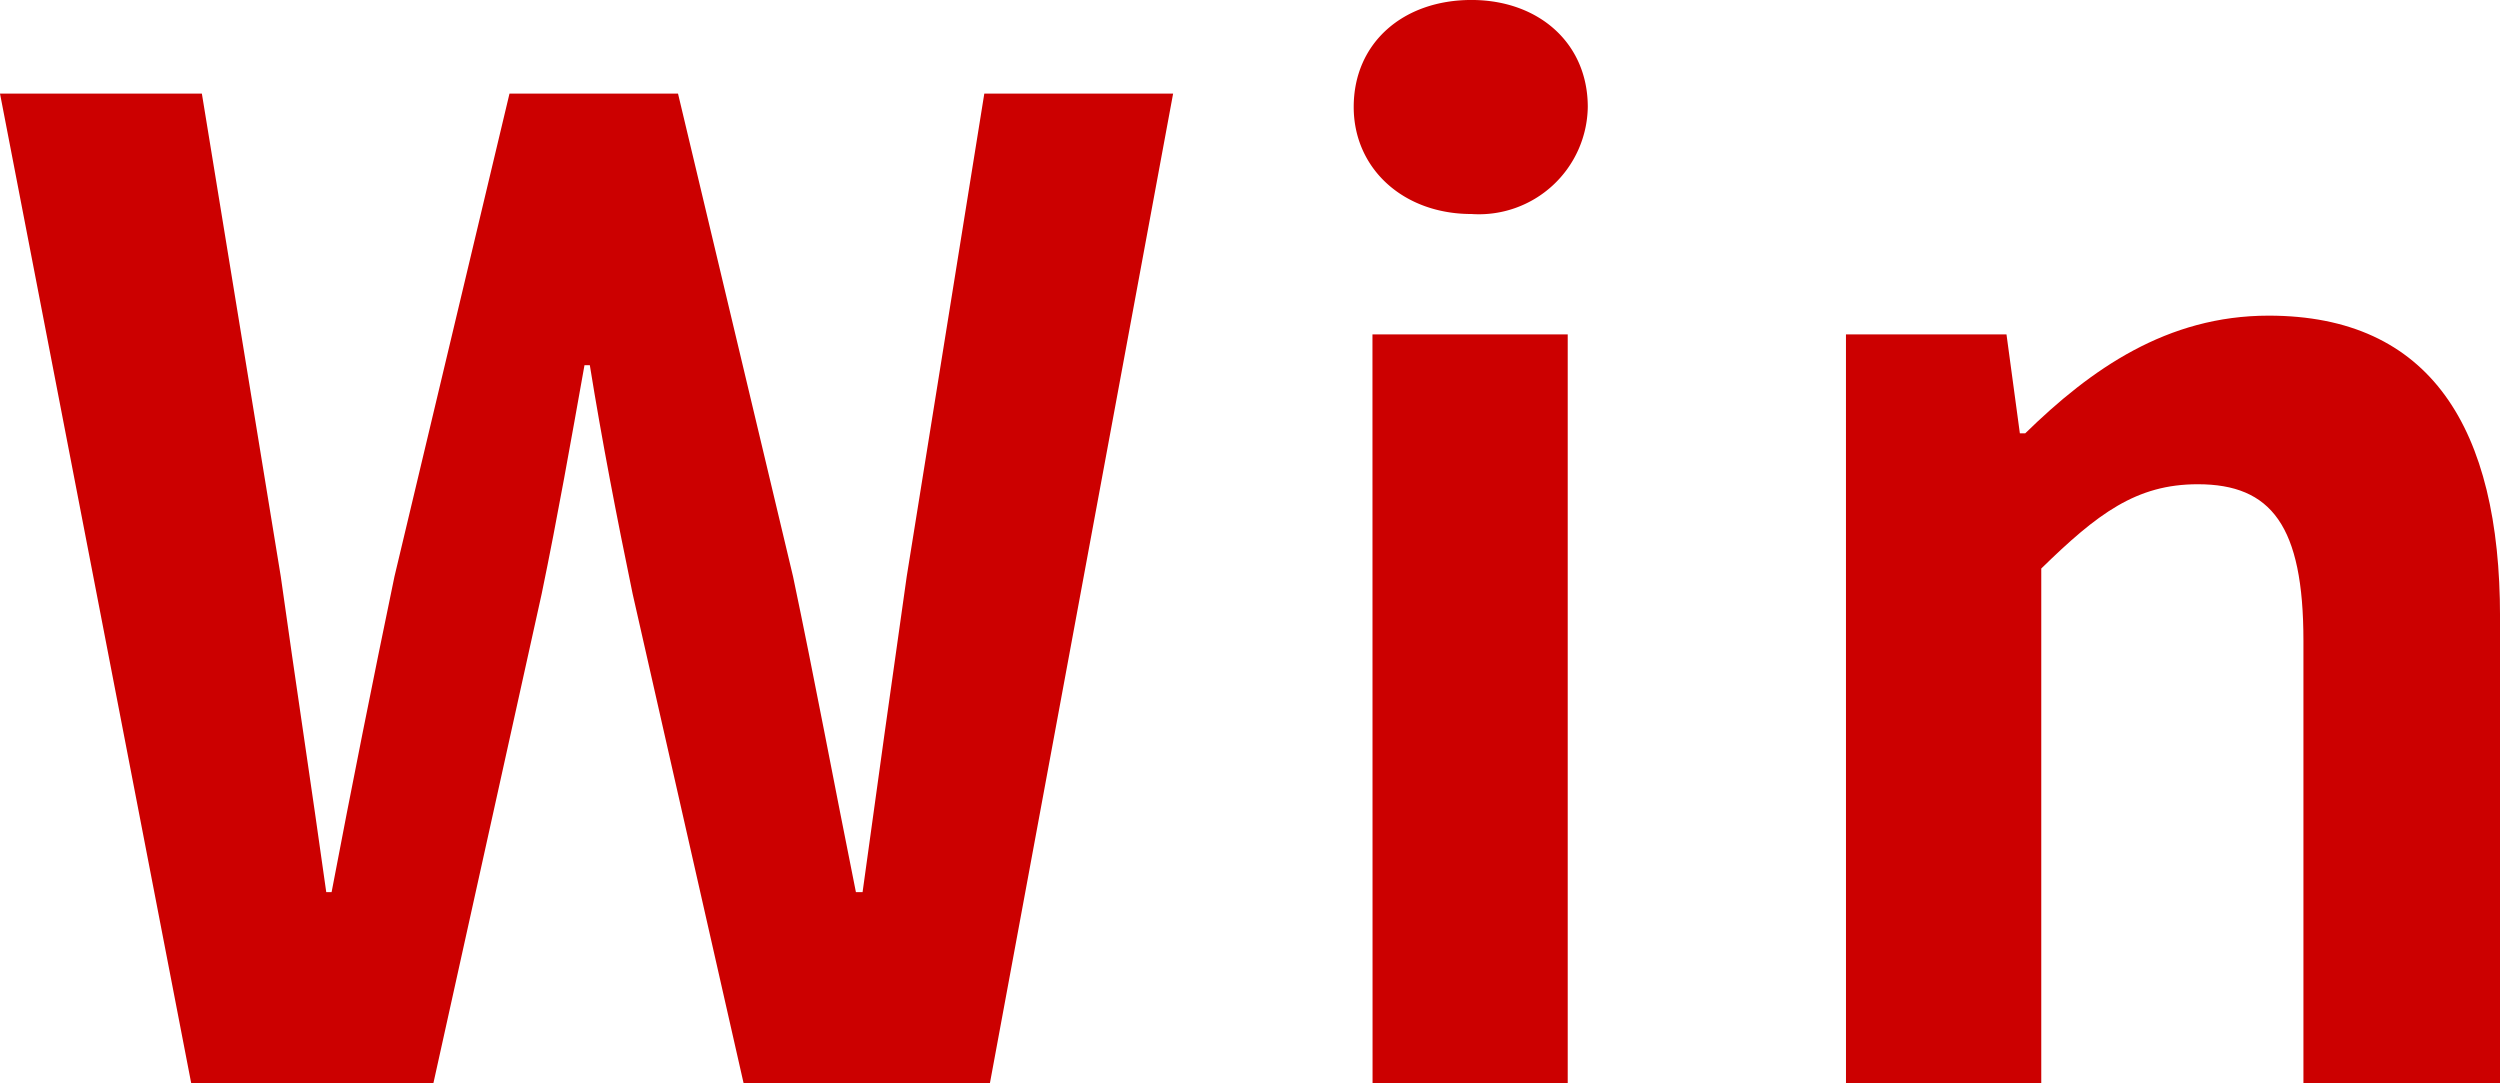 <svg xmlns="http://www.w3.org/2000/svg" width="102.788" height="44.544" viewBox="0 0 102.788 44.544">
  <g id="グループ_50" data-name="グループ 50" transform="translate(-548.467 -2027.23)">
    <path id="パス_1292" data-name="パス 1292" d="M548.467,2031.079h8.3l3.244,19.853c.6,4.289,1.264,8.633,1.87,12.978h.22c.825-4.345,1.705-8.744,2.585-12.978l4.729-19.853h6.929l4.729,19.853c.88,4.179,1.7,8.579,2.585,12.978h.274c.606-4.4,1.211-8.744,1.815-12.978l3.19-19.853H596.7l-7.534,40.695H579.042l-4.564-20.128c-.66-3.189-1.265-6.324-1.76-9.4h-.22c-.55,3.079-1.1,6.214-1.76,9.4l-4.454,20.128H556.33Z" fill="#c00"/>
    <path id="パス_1293" data-name="パス 1293" d="M604.125,2031.629c0-2.639,2.035-4.4,4.84-4.4,2.749,0,4.784,1.76,4.784,4.4a4.477,4.477,0,0,1-4.784,4.4C606.16,2036.029,604.125,2034.159,604.125,2031.629Zm.771,9.349h8.028v30.8H604.9Z" fill="#c00"/>
    <path id="パス_1294" data-name="パス 1294" d="M624.364,2040.978h6.6l.55,4.069h.22c2.7-2.639,5.83-4.839,10.008-4.839,6.655,0,9.514,4.62,9.514,12.373v19.193h-8.083v-18.2c0-4.729-1.32-6.434-4.345-6.434-2.529,0-4.125,1.21-6.434,3.465v21.172h-8.029Z" fill="#c00"/>
  </g>
</svg>
